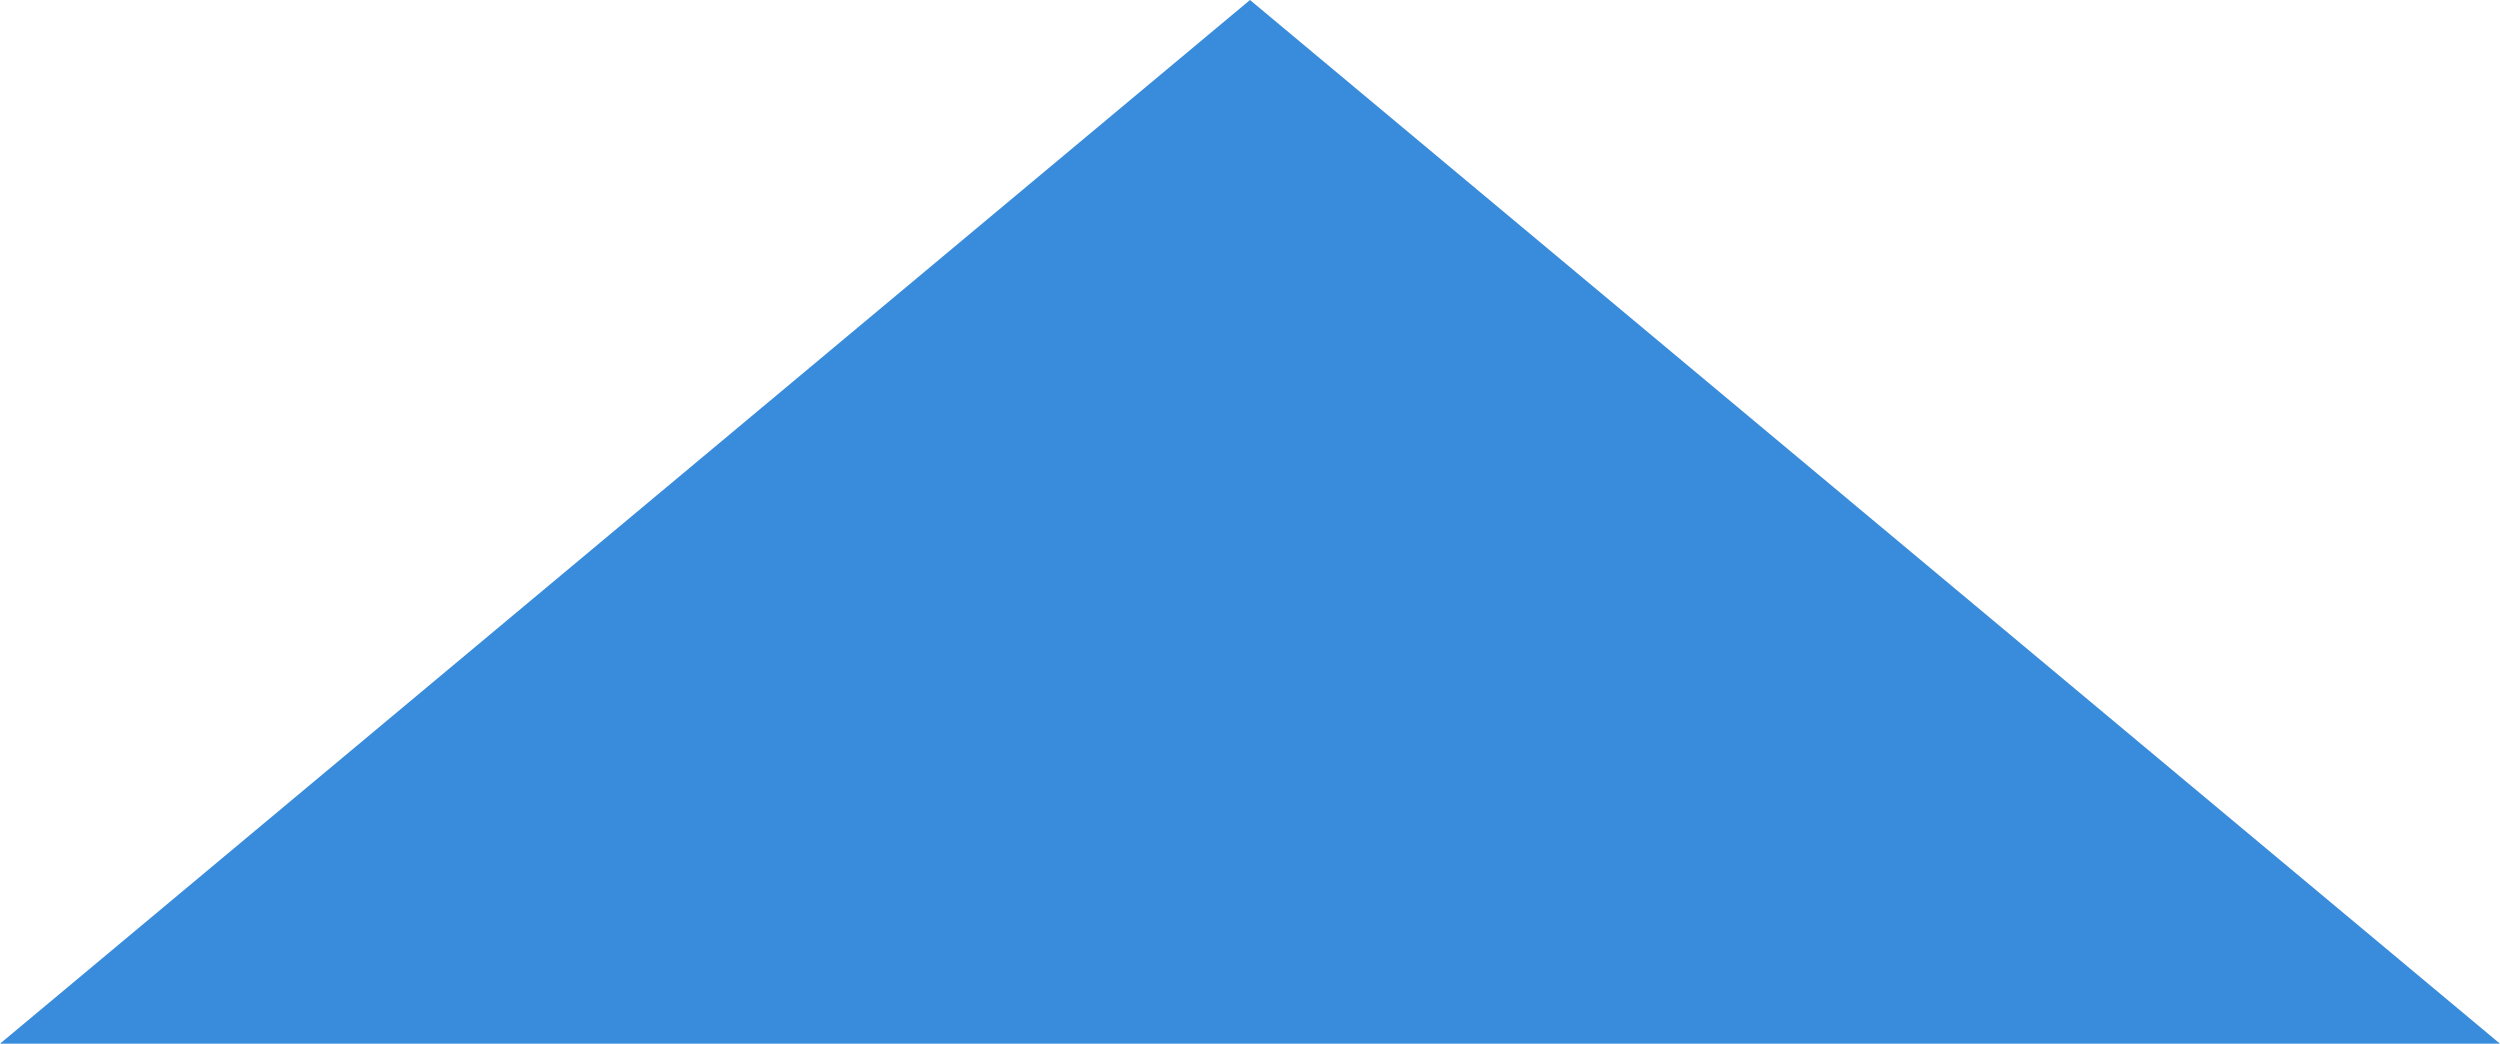 <?xml version="1.0" encoding="utf-8"?>
<!-- Generator: Adobe Illustrator 23.1.1, SVG Export Plug-In . SVG Version: 6.00 Build 0)  -->
<svg version="1.1" id="Layer_1" xmlns="http://www.w3.org/2000/svg" xmlns:xlink="http://www.w3.org/1999/xlink" x="0px" y="0px"
	 viewBox="0 0 41.2 17.2" style="enable-background:new 0 0 41.2 17.2;" xml:space="preserve">
<style type="text/css">
	.st0{fill:#388CDB;}
</style>
<title>Asset 5</title>
<g>
	<g id="Layer_1-2">
		<polygon class="st0" points="41.2,17.2 0,17.2 20.6,0 		"/>
	</g>
</g>
</svg>
